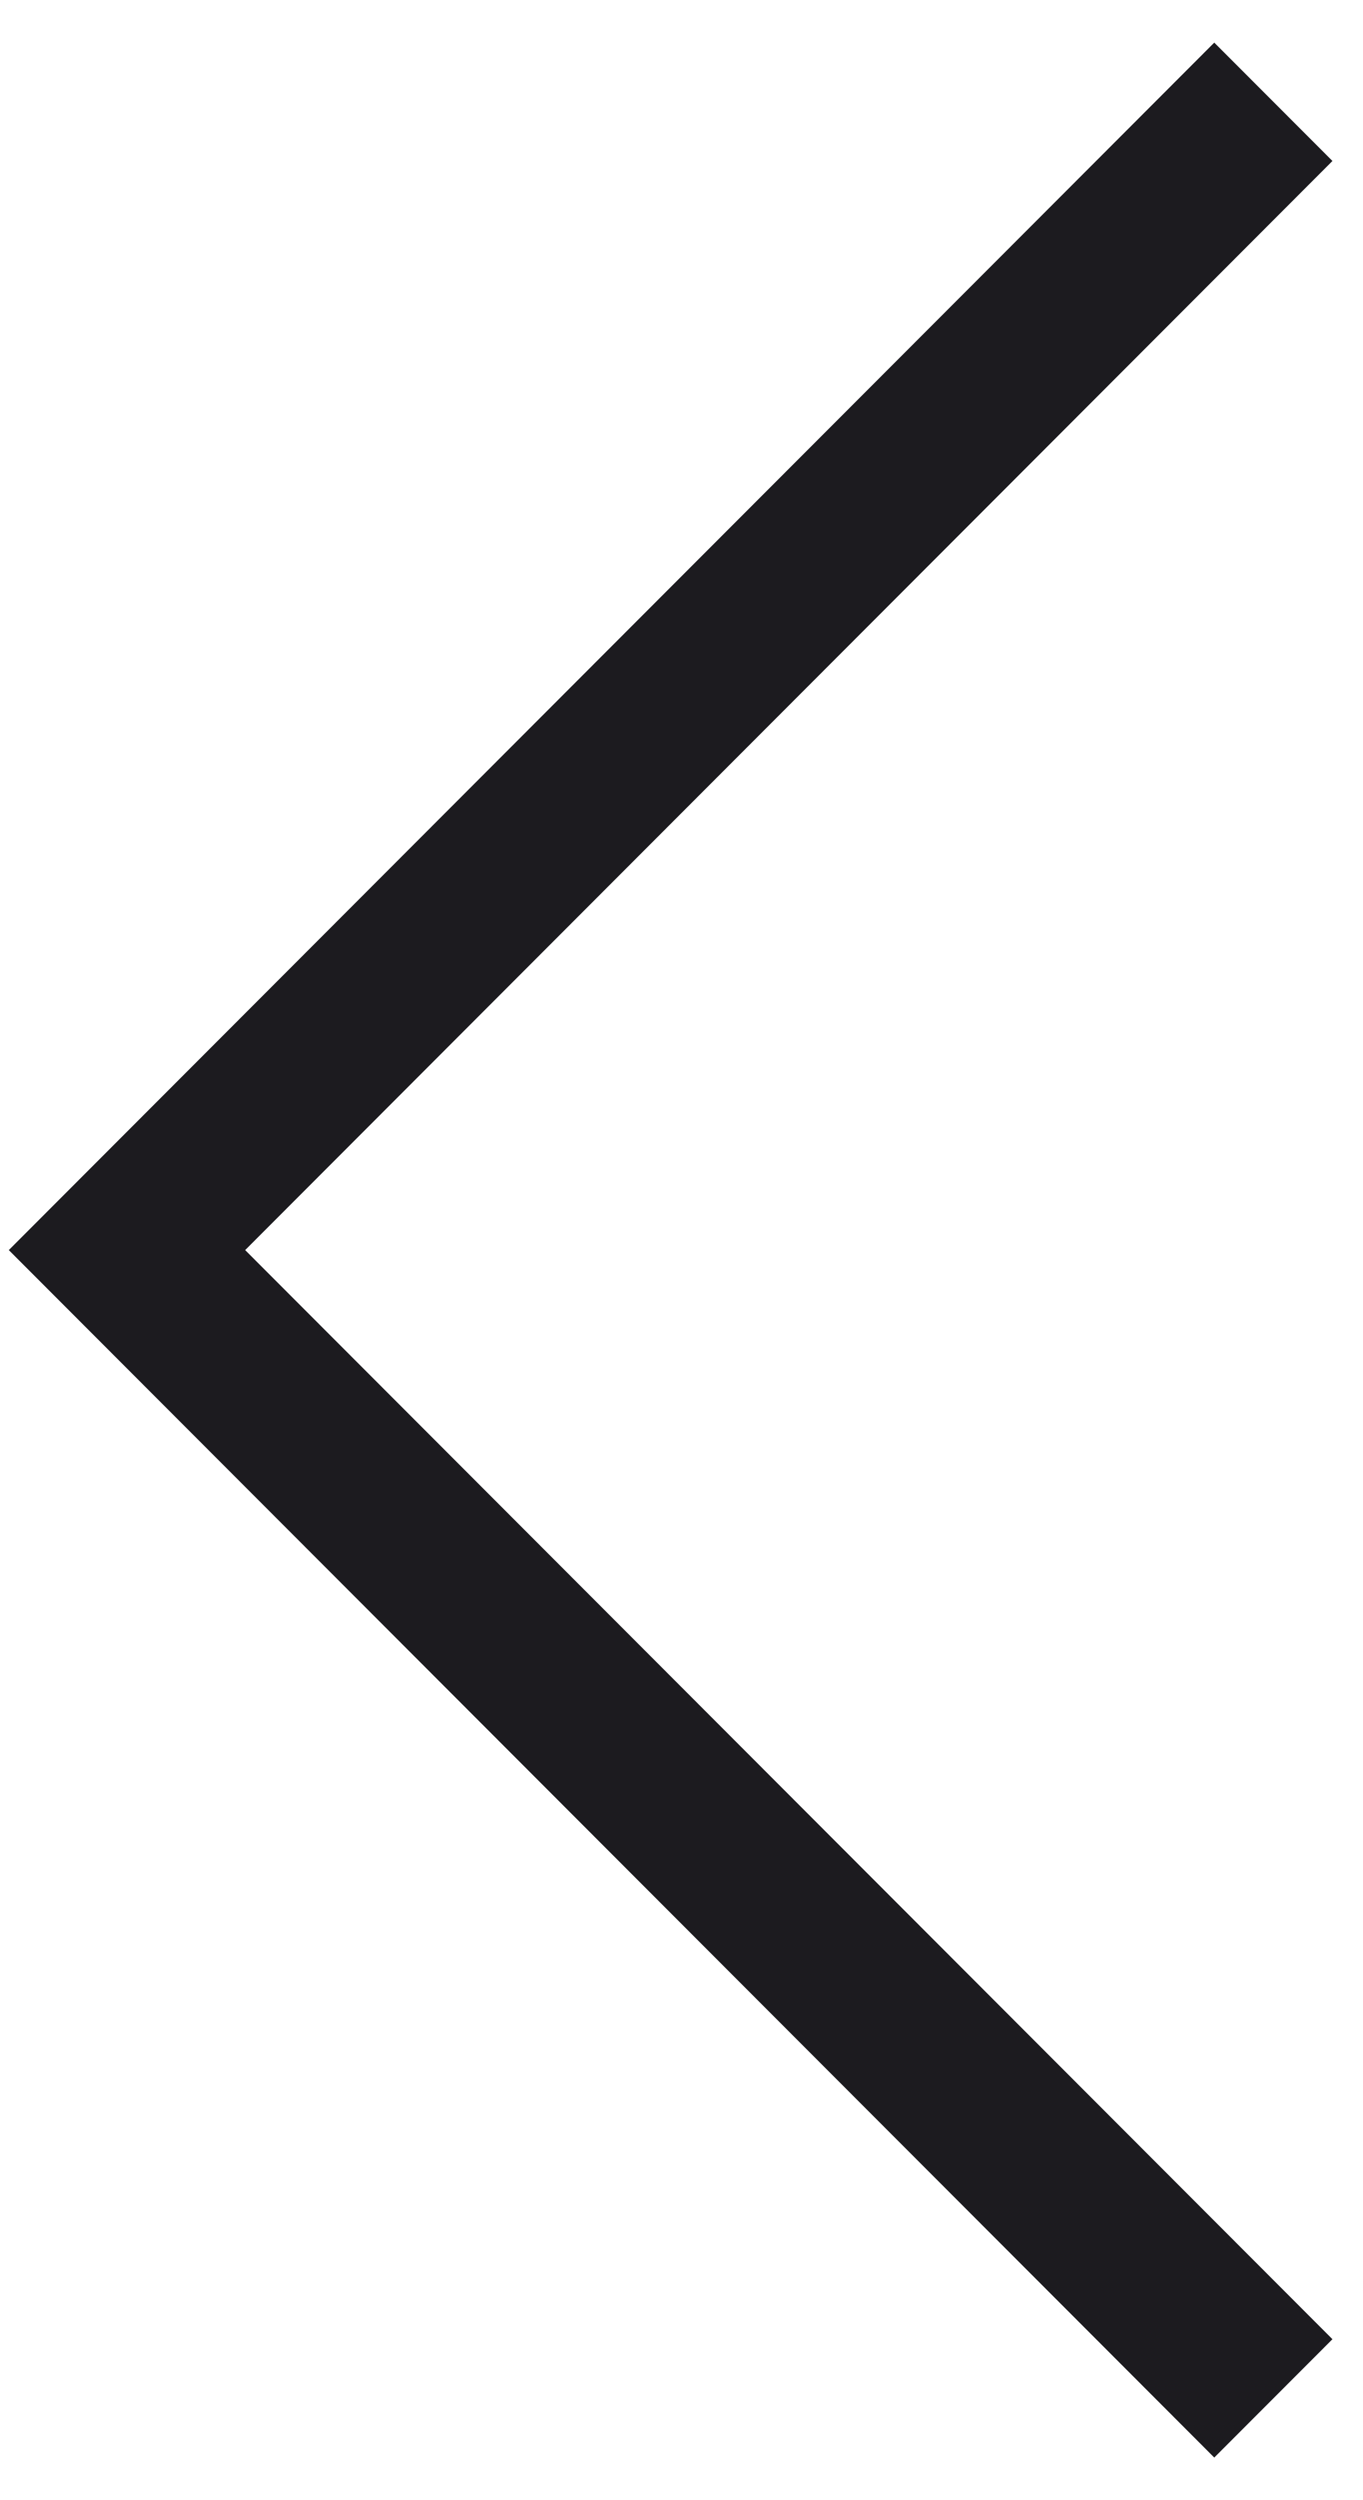 <svg width="24" height="44" viewBox="0 0 24 44" fill="none" xmlns="http://www.w3.org/2000/svg">
<path d="M0.155 22L21.381 0.75L23.462 2.833L4.317 22L23.462 41.167L21.381 43.25L0.155 22Z" fill="#1C1B1F"/>
</svg>
